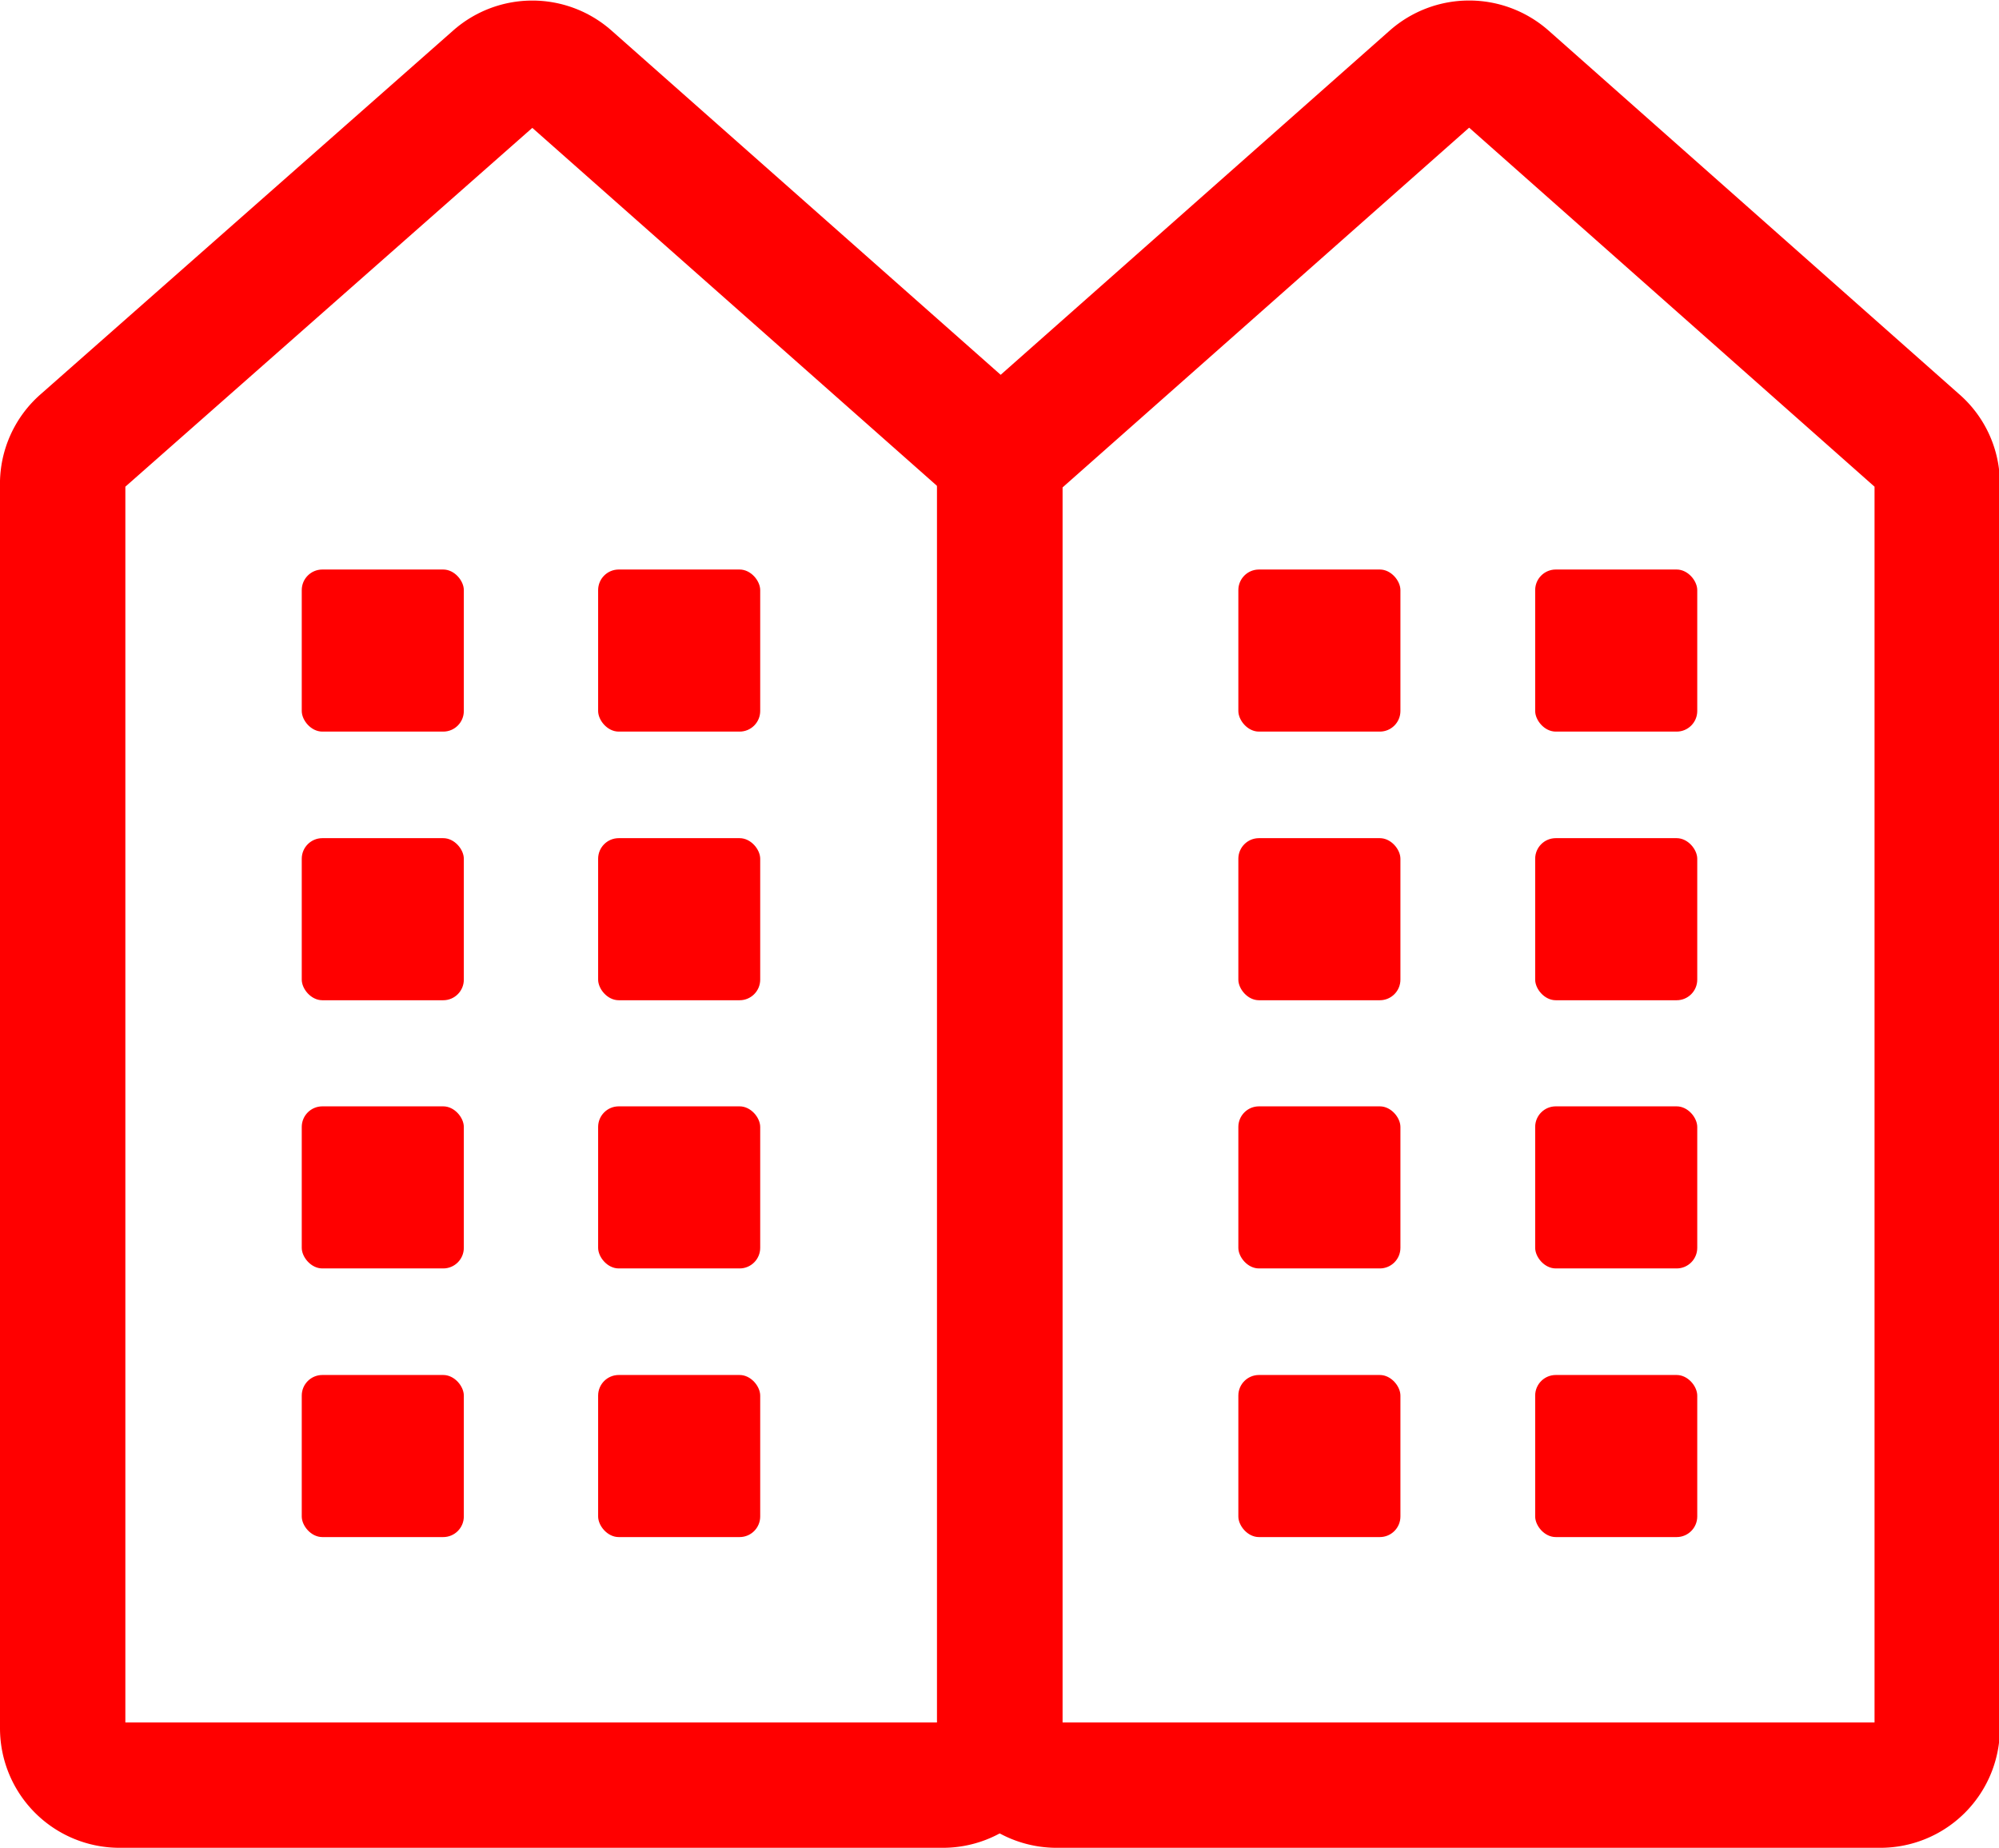 <svg xmlns="http://www.w3.org/2000/svg" width="44.65" height="41.27" viewBox="0 0 44.65 41.27">
  <title>IKB_Icon_Mehrfamilienhaus</title>
  <g id="Ebene_2" data-name="Ebene 2">
    <g id="Ebene_1-2" data-name="Ebene 1">
      <g>
        <path d="M21.91,9.85,12.73,1.73a1.27,1.27,0,0,0-1.68,0L1.84,9.85a1.26,1.26,0,0,0-.44,1V38.6a1.27,1.27,0,0,0,1.27,1.27H21.05a1.27,1.27,0,0,0,1.28-1.27V10.79A1.29,1.29,0,0,0,21.91,9.85Z" fill="none" stroke="red" stroke-linecap="round" stroke-linejoin="round" stroke-width="2.8"/>
        <path d="M42.83,9.85,33.66,1.73a1.28,1.28,0,0,0-1.69,0l-9.2,8.14a1.26,1.26,0,0,0-.44,1V38.6a1.27,1.27,0,0,0,1.27,1.27H42a1.27,1.27,0,0,0,1.27-1.27V10.79A1.25,1.25,0,0,0,42.83,9.85Z" fill="none" stroke="red" stroke-linecap="round" stroke-linejoin="round" stroke-width="2.8"/>
        <g>
          <rect x="27.66" y="12.72" width="3.62" height="3.62" rx="0.46" fill="red"/>
          <rect x="34.29" y="12.72" width="3.62" height="3.62" rx="0.46" fill="red"/>
        </g>
        <g>
          <rect x="27.66" y="18.72" width="3.62" height="3.62" rx="0.46" fill="red"/>
          <rect x="34.29" y="18.72" width="3.62" height="3.62" rx="0.46" fill="red"/>
        </g>
        <g>
          <rect x="27.66" y="24.71" width="3.62" height="3.62" rx="0.46" fill="red"/>
          <rect x="34.29" y="24.71" width="3.62" height="3.62" rx="0.46" fill="red"/>
        </g>
        <g>
          <rect x="27.66" y="30.71" width="3.62" height="3.62" rx="0.46" fill="red"/>
          <rect x="34.29" y="30.71" width="3.62" height="3.62" rx="0.46" fill="red"/>
        </g>
        <g>
          <rect x="6.74" y="12.72" width="3.62" height="3.62" rx="0.46" fill="red"/>
          <rect x="13.36" y="12.72" width="3.62" height="3.62" rx="0.46" fill="red"/>
        </g>
        <g>
          <rect x="6.74" y="18.72" width="3.62" height="3.62" rx="0.46" fill="red"/>
          <rect x="13.36" y="18.72" width="3.62" height="3.62" rx="0.46" fill="red"/>
        </g>
        <g>
          <rect x="6.74" y="24.71" width="3.62" height="3.62" rx="0.46" fill="red"/>
          <rect x="13.36" y="24.71" width="3.62" height="3.62" rx="0.46" fill="red"/>
        </g>
        <g>
          <rect x="6.74" y="30.71" width="3.62" height="3.62" rx="0.46" fill="red"/>
          <rect x="13.36" y="30.71" width="3.62" height="3.62" rx="0.46" fill="red"/>
        </g>
      </g>
    </g>
  </g>
</svg>
